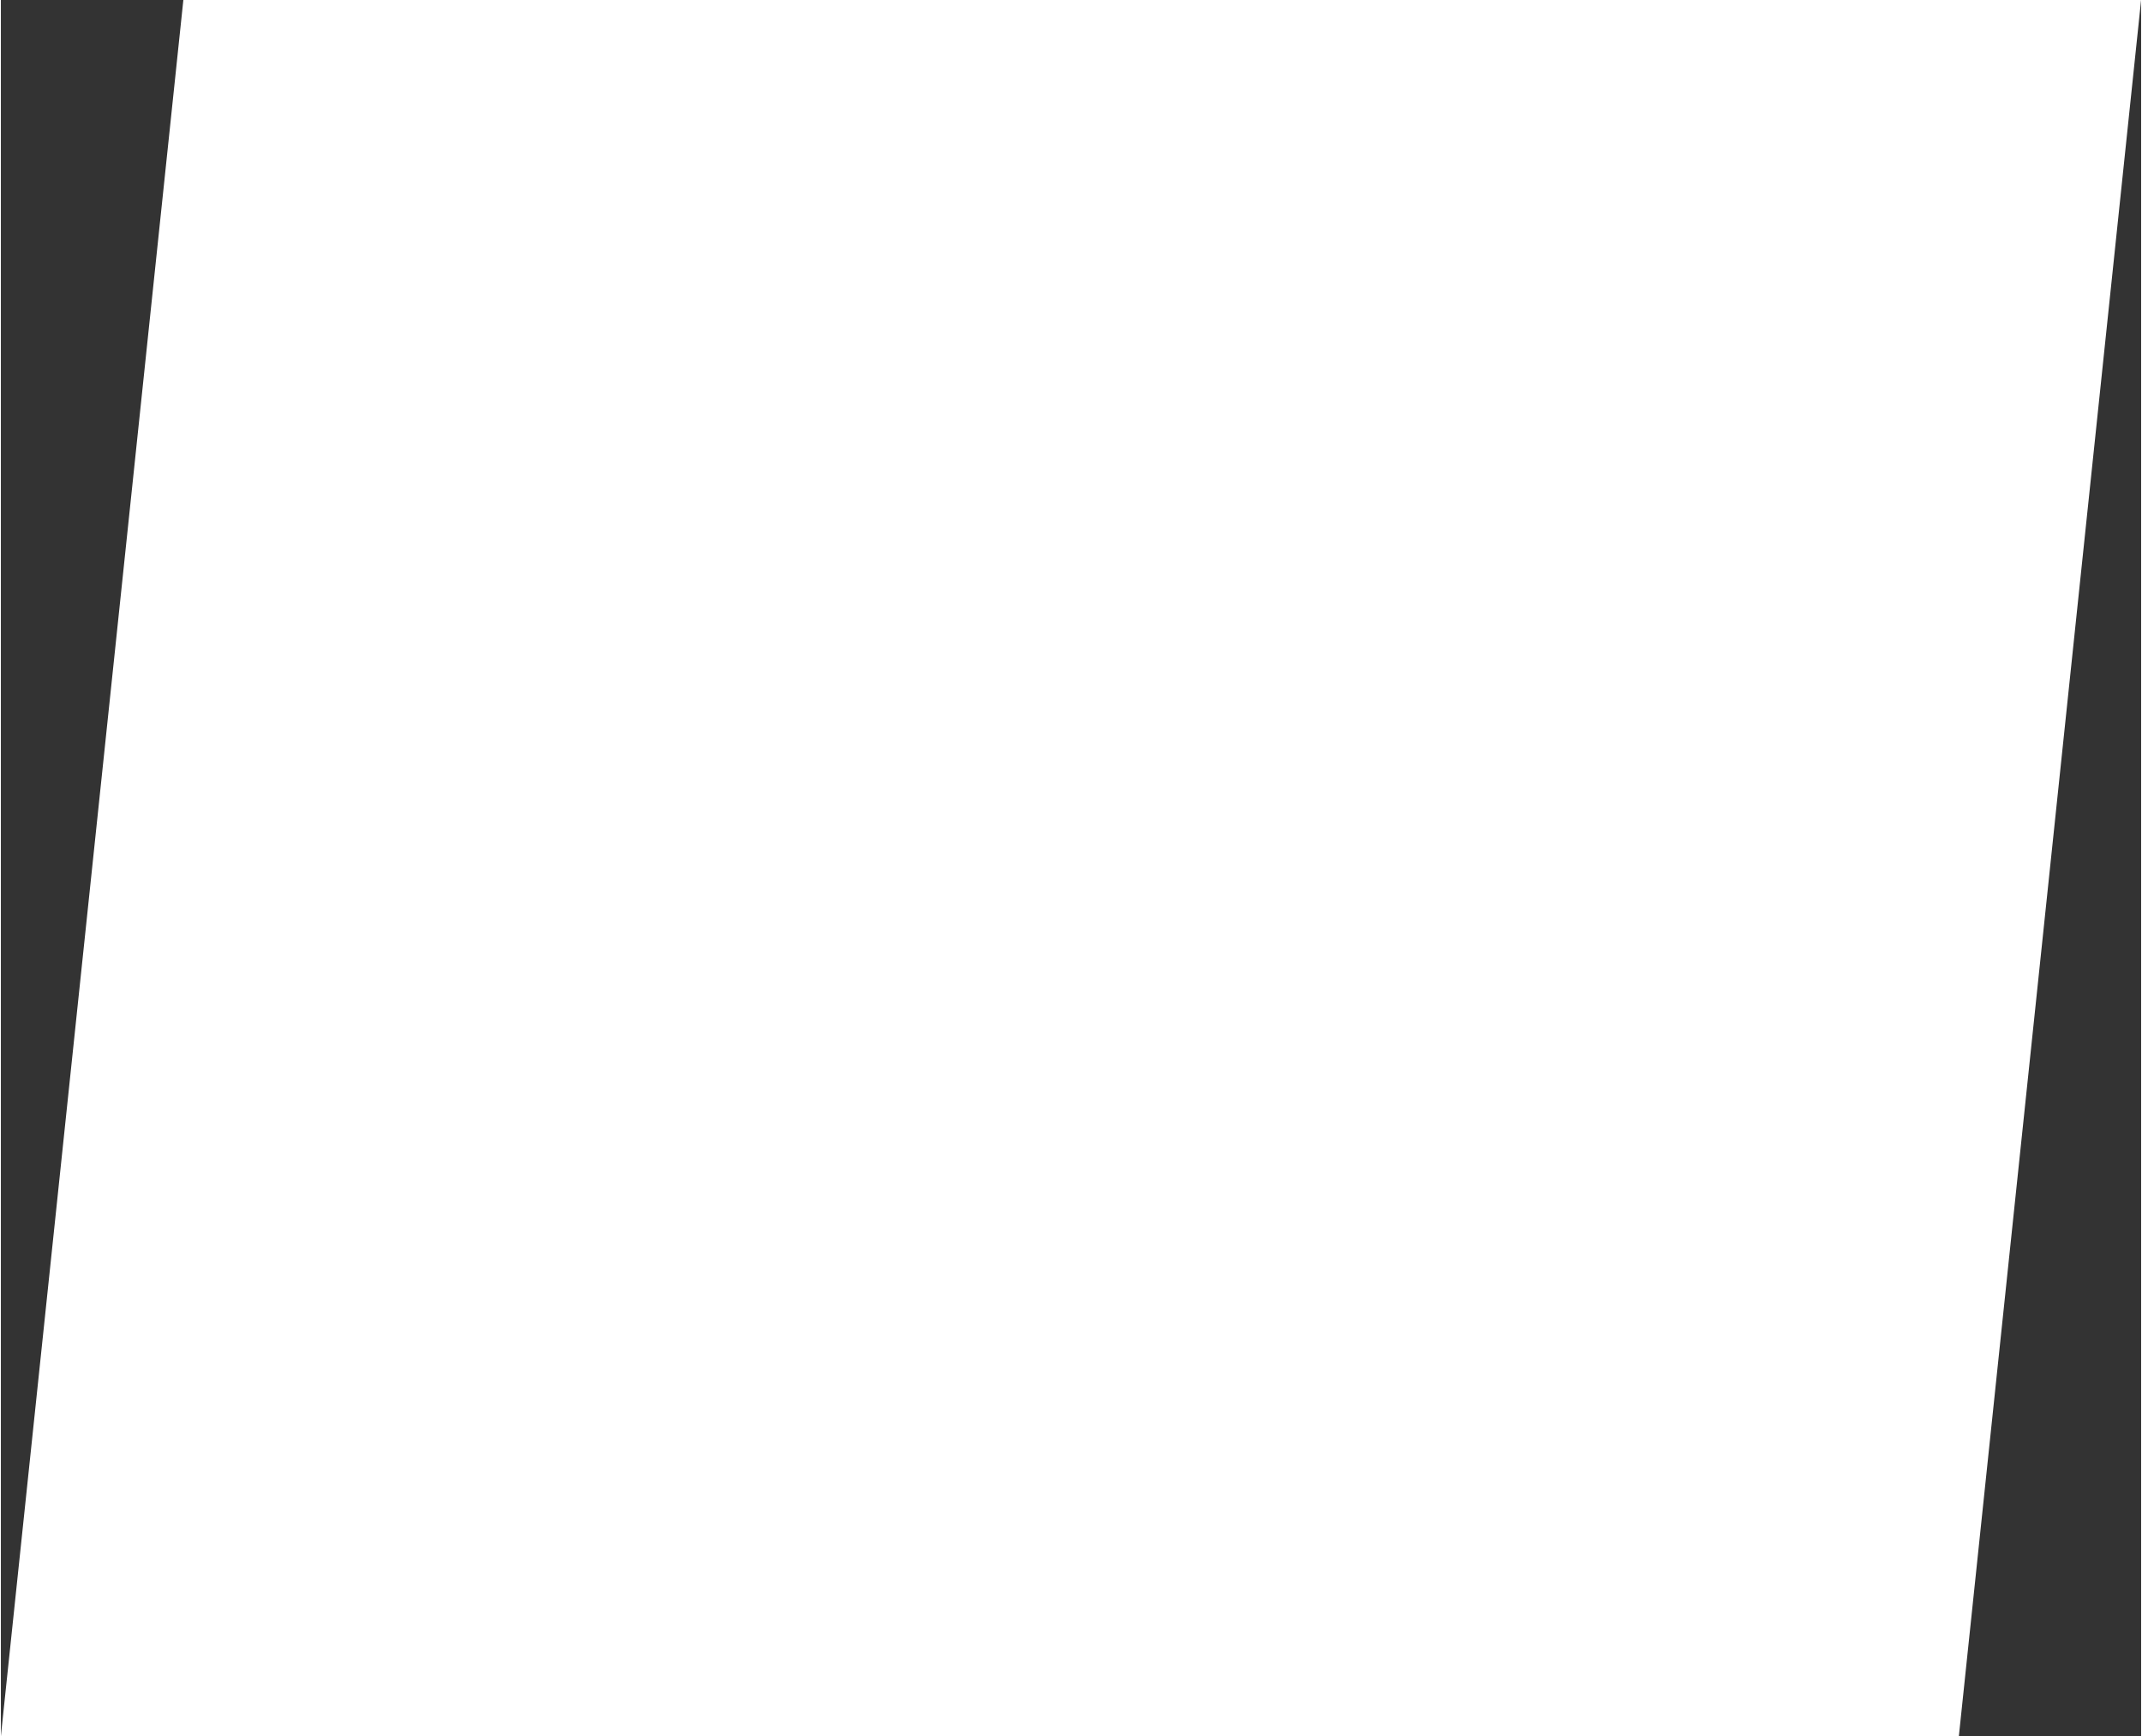 <!-- Generator: Adobe Illustrator 25.0.1, SVG Export Plug-In  --><svg xmlns="http://www.w3.org/2000/svg" xmlns:xlink="http://www.w3.org/1999/xlink" version="1.1" x="0px" y="0px" width="923px" height="748px" viewBox="0 0 923.1 748.7" style="overflow:visible;enable-background:new 0 0 923.1 748.7;" xml:space="preserve" aria-hidden="true">
<rect x="0" y="0" width="923.1" height="748.7" fill="#333333" stroke="none"/>
<style type="text/css">
	.st0-5ffe2b21d7216{fill:#FFFFFF;}
</style>
<defs><linearGradient class="cerosgradient" data-cerosgradient="true" id="CerosGradient_idfb335daf4" gradientUnits="userSpaceOnUse" x1="50%" y1="100%" x2="50%" y2="0%"><stop offset="0%" stop-color="#d1d1d1"/><stop offset="100%" stop-color="#d1d1d1"/></linearGradient><linearGradient/>
</defs>
<polygon class="st0-5ffe2b21d7216" points="0,748.7 844.5,748.7 923.1,0 78.7,0 "/>
</svg>